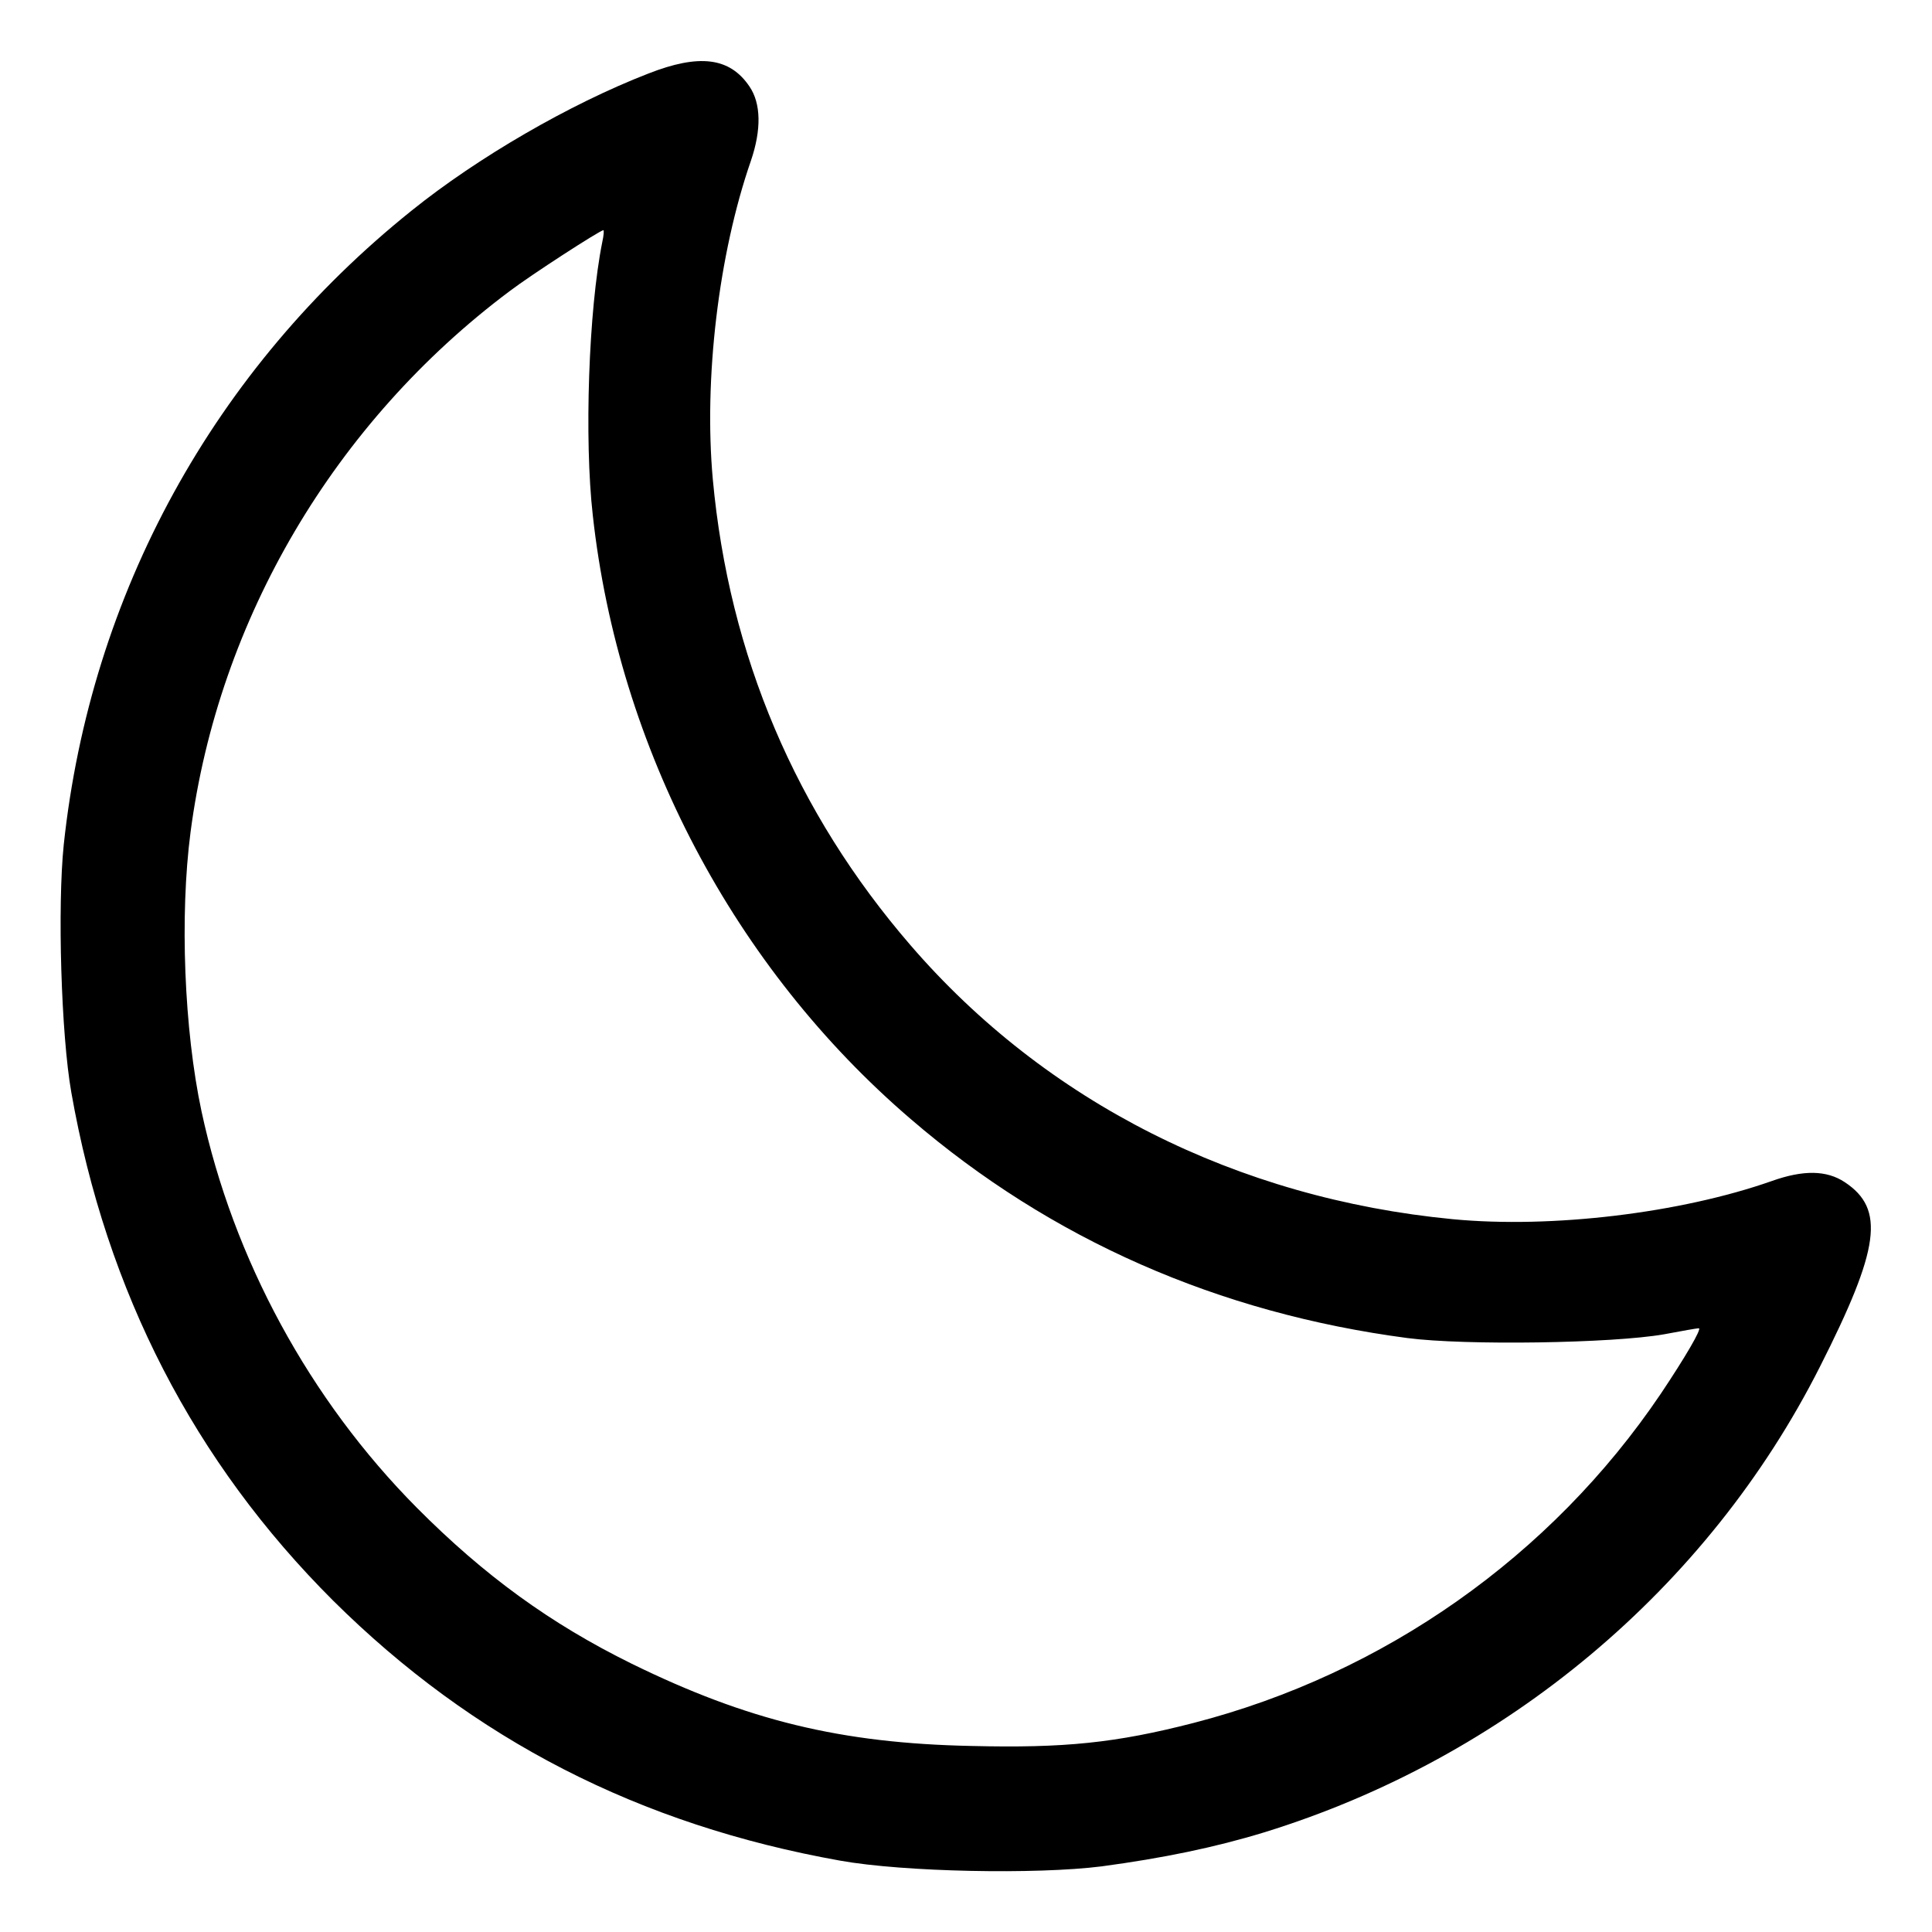<svg xmlns="http://www.w3.org/2000/svg" version="1.0" viewBox="0 0 512 512"><path d="M171.8 19.5c-20.9 8.1-45.3 22.3-62.7 36.3-52.4 42-85.1 101.6-92.2 168-1.7 16.4-.7 50.4 2 65.7 9.3 52.9 32.6 98 69.4 134.7 37.1 36.8 81.1 59.4 134.4 68.9 16.8 3 51.9 3.7 69.3 1.5 16.3-2.2 29.9-5 43-9 63.9-19.7 117.6-64.6 147.3-123.4 15.9-31.4 17.3-41.8 6.6-48.9-4.8-3.2-11-3.3-19.4-.3-24.2 8.5-58.3 12.6-84.5 10.1-57.2-5.5-107.8-31-143.7-72.6-30.4-35.2-48.1-76.8-52.4-123.5-2.4-26.5 1.5-59.6 10.1-84.4 2.8-8.2 2.7-15.2-.4-19.7-5.2-7.7-13.3-8.7-26.8-3.4m-12.2 44.7c-3.6 17.9-4.8 52.2-2.5 72.4 6.8 61.7 37.5 119.9 84.3 160 37.1 31.9 81.5 51.4 131.6 58 15.3 2 54.4 1.4 68-1 4.7-.9 8.8-1.6 9.2-1.6.9 0-3.6 7.7-10.1 17.4-29.1 43.1-73.4 74.2-123.8 87.2-20.6 5.3-34.2 6.7-58.8 6.1-34.7-.7-59.5-6.8-90.1-21.8-21.5-10.6-39-23.3-56.9-41.3-28.5-28.7-48.7-66-57.1-105.1-4.6-21.6-5.8-51.8-2.9-74 7.4-56.4 38.2-108.6 84.5-143.3 5.8-4.4 23.9-16.1 24.9-16.2.2 0 .1 1.4-.3 3.2"/></svg>